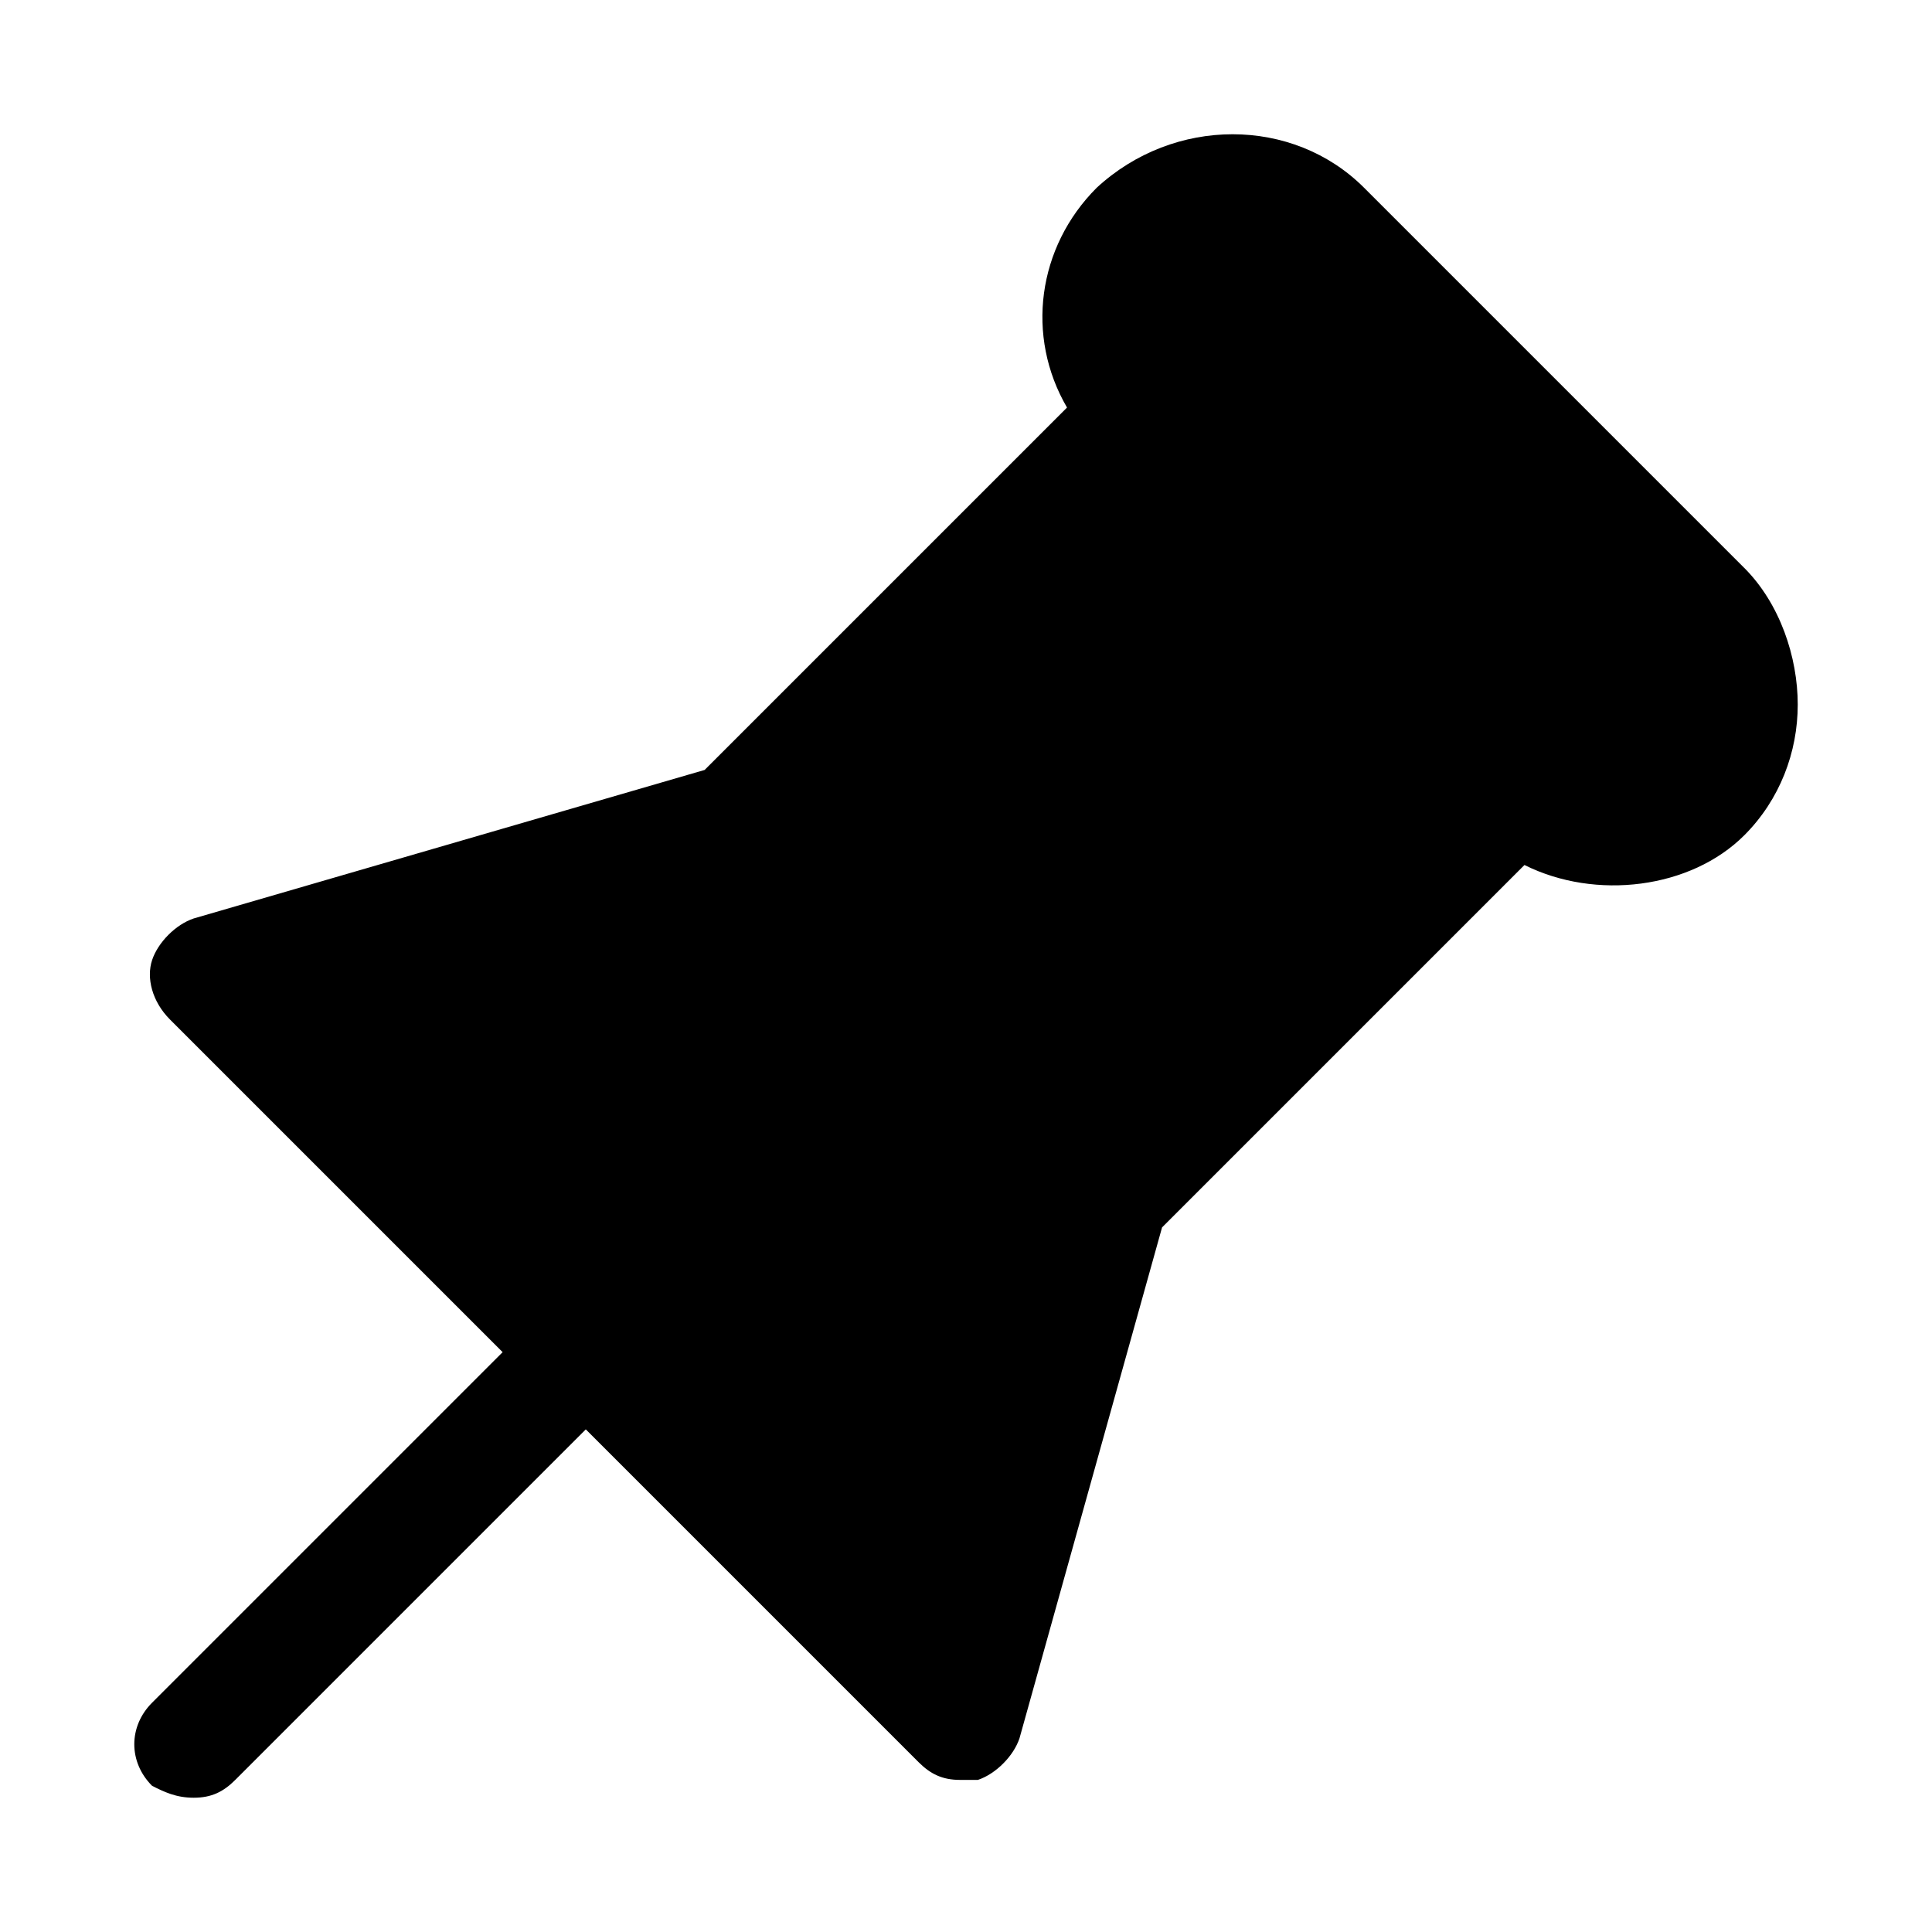 <?xml version="1.0" encoding="UTF-8"?>
<!-- Uploaded to: SVG Repo, www.svgrepo.com, Generator: SVG Repo Mixer Tools -->
<svg fill="#000000" width="800px" height="800px" version="1.1" viewBox="144 144 512 512" xmlns="http://www.w3.org/2000/svg">
 <path d="m606.25 294.51-100.76-100.76c-18.895-18.895-50.383-18.895-70.848 0-15.742 15.742-18.895 39.359-7.871 58.254l-96.039 96.039-135.4 39.359c-4.723 1.574-9.445 6.297-11.02 11.02-1.574 4.723 0 11.02 4.723 15.742l88.168 88.168-92.891 92.891c-6.297 6.297-6.297 15.742 0 22.043 3.148 1.574 6.297 3.148 11.02 3.148 4.723 0 7.871-1.574 11.02-4.723l92.891-92.891 88.168 88.168c3.148 3.148 6.297 4.723 11.02 4.723h4.723c4.723-1.574 9.445-6.297 11.02-11.02l37.785-135.4 96.039-96.039c18.895 9.445 44.082 6.297 58.254-7.871 9.445-9.445 14.168-22.043 14.168-34.637 0.004-12.598-4.719-26.766-14.164-36.215z"/>
</svg>